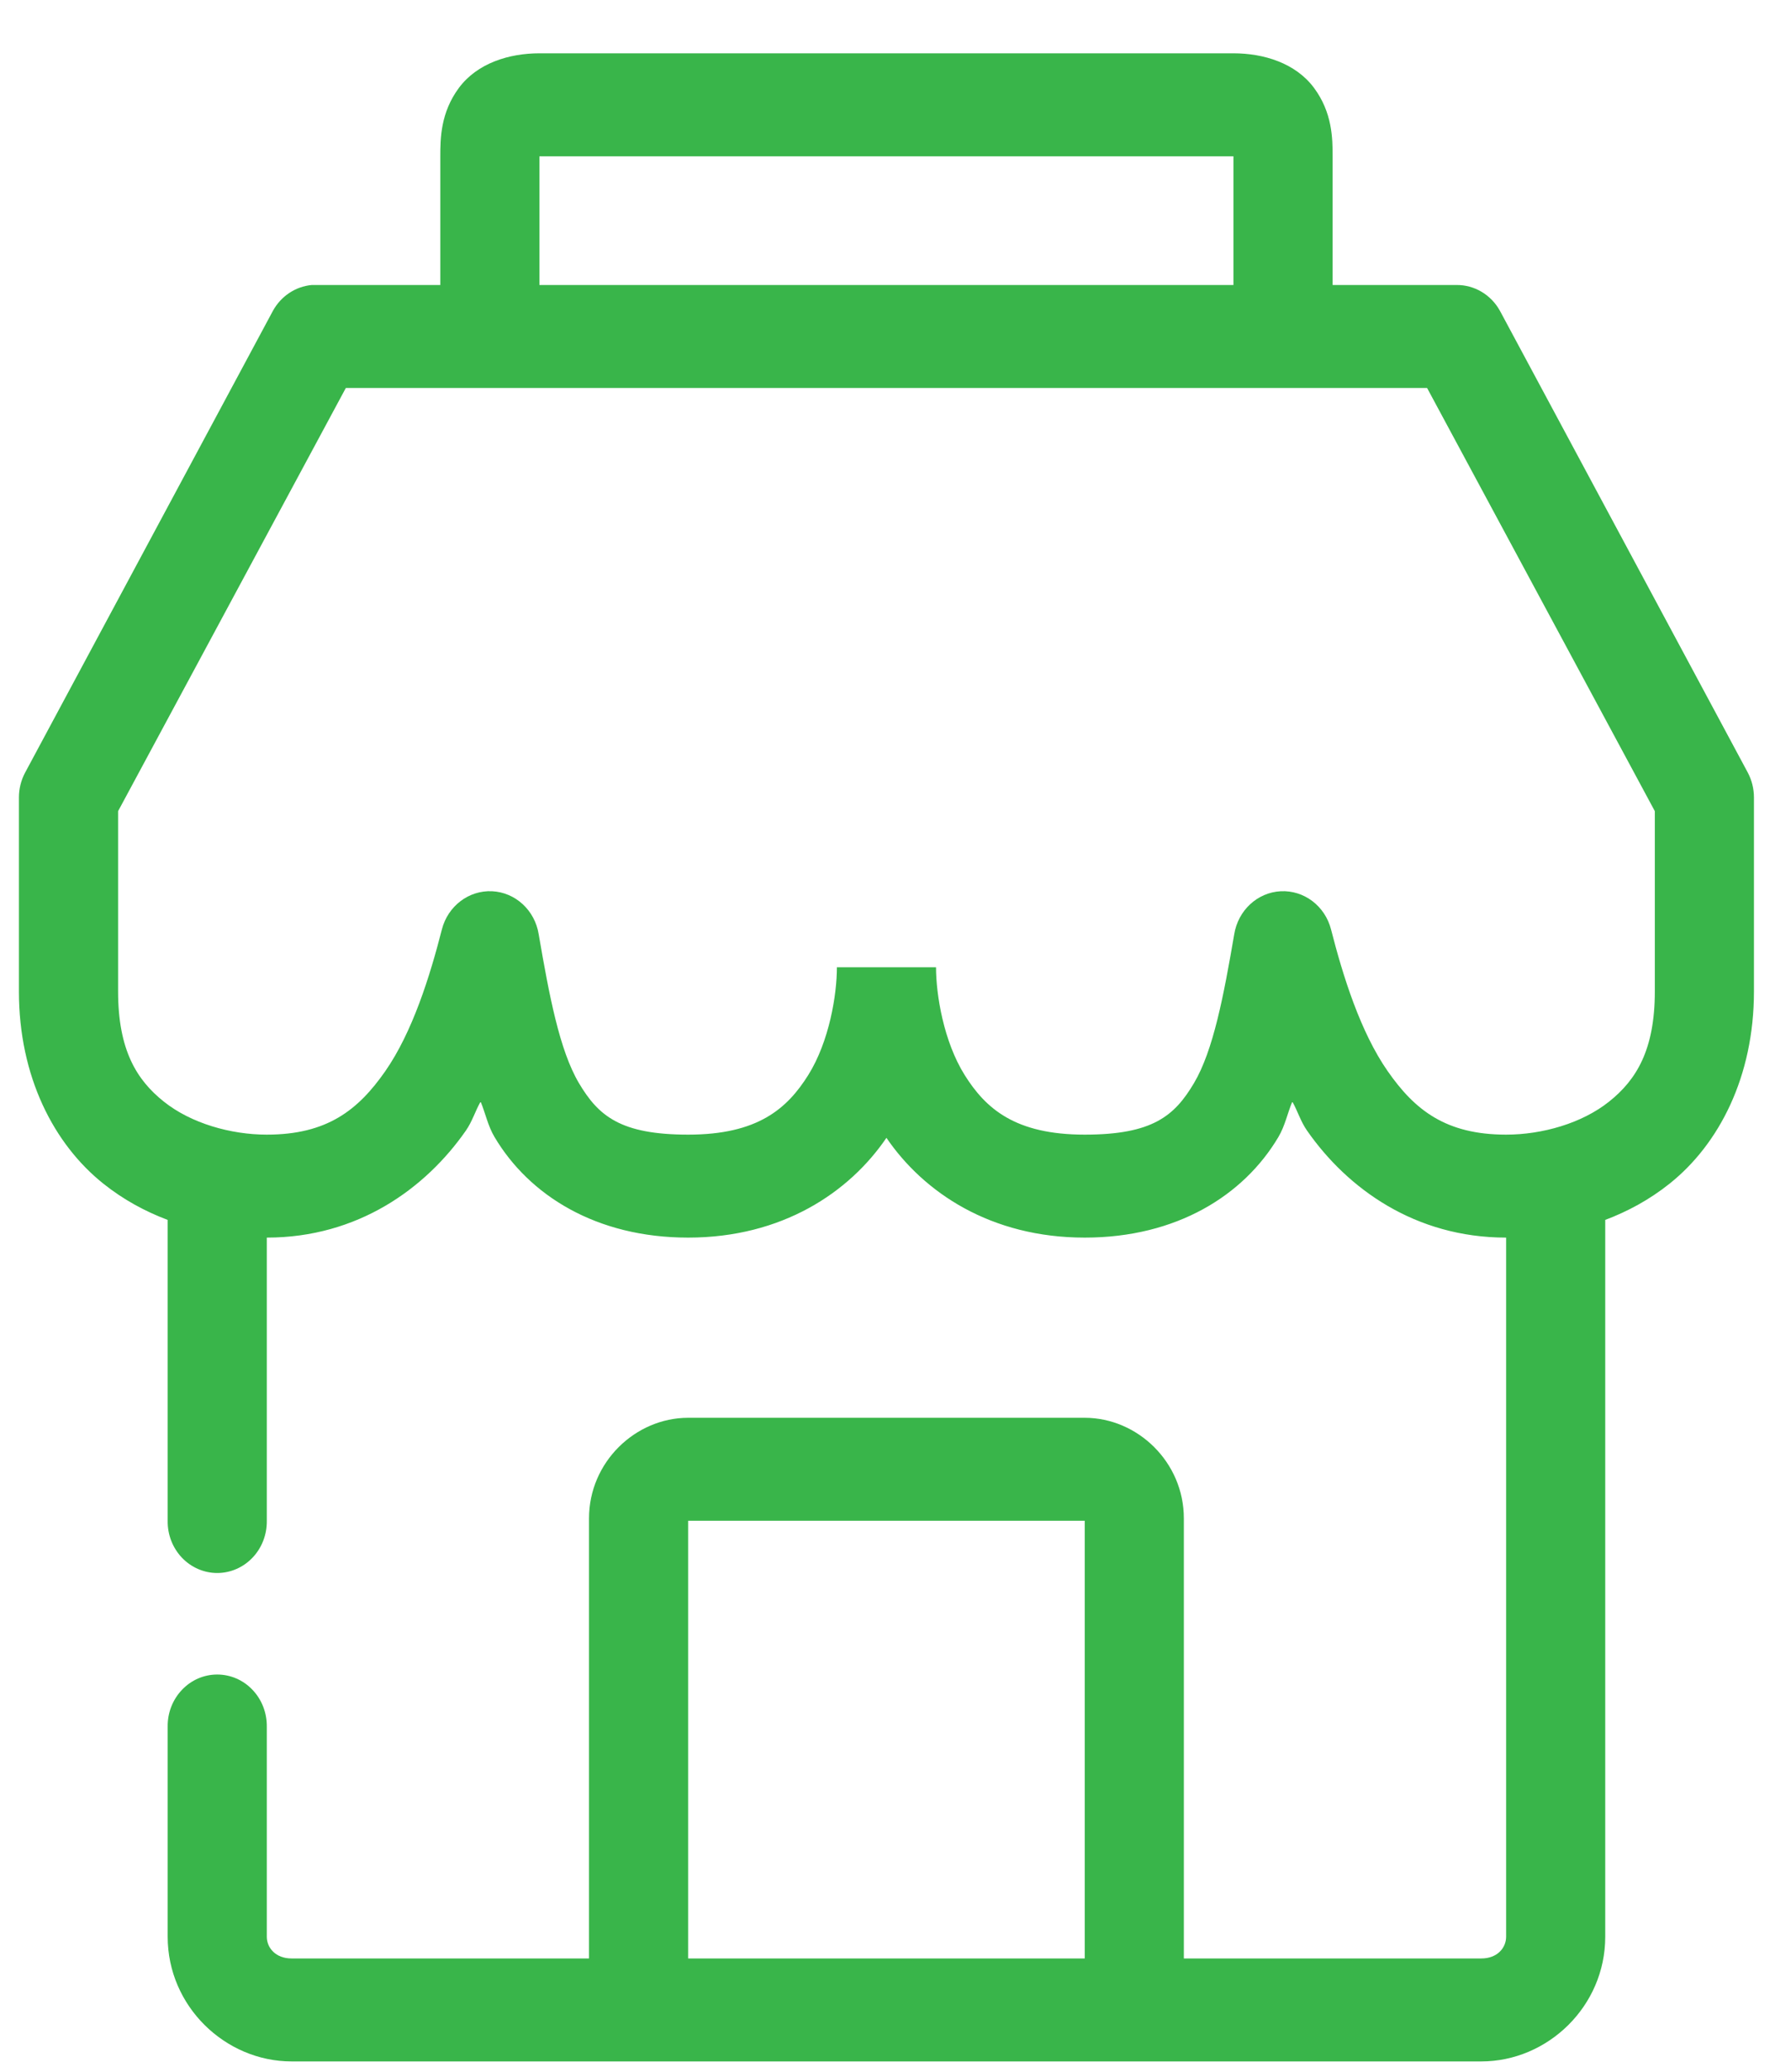 <svg width="32" height="37" viewBox="0 0 32 37" fill="none" xmlns="http://www.w3.org/2000/svg">
<path d="M9.638 0.952C9.097 0.952 8.528 1.127 8.199 1.57C7.871 2.013 7.867 2.474 7.867 2.791V5.09H5.653C5.625 5.089 5.597 5.089 5.569 5.09C5.28 5.117 5.022 5.288 4.877 5.55L0.449 13.798C0.376 13.934 0.338 14.088 0.338 14.243V17.706C0.338 19.23 0.963 20.435 1.847 21.14C2.207 21.427 2.593 21.635 2.996 21.787V27.161C2.992 27.407 3.084 27.644 3.25 27.819C3.417 27.994 3.644 28.093 3.881 28.093C4.118 28.093 4.346 27.994 4.512 27.819C4.679 27.644 4.77 27.407 4.767 27.161V22.103C6.391 22.103 7.602 21.228 8.324 20.192C8.439 20.026 8.49 19.846 8.587 19.674C8.675 19.885 8.716 20.106 8.836 20.307C9.453 21.347 10.652 22.103 12.295 22.103C13.971 22.103 15.171 21.3 15.838 20.321C16.506 21.3 17.706 22.103 19.381 22.103C21.024 22.103 22.224 21.347 22.841 20.307C22.96 20.106 23.002 19.885 23.09 19.674C23.187 19.846 23.237 20.026 23.353 20.192C24.074 21.228 25.285 22.103 26.91 22.103V34.589C26.91 34.785 26.755 34.977 26.467 34.977H21.152V27.117C21.152 26.114 20.325 25.321 19.381 25.321H12.295C11.352 25.321 10.524 26.114 10.524 27.117V34.977H5.21C4.922 34.977 4.767 34.785 4.767 34.589V30.839C4.77 30.592 4.679 30.355 4.512 30.18C4.346 30.004 4.118 29.906 3.881 29.906C3.644 29.906 3.417 30.004 3.251 30.18C3.084 30.355 2.992 30.592 2.996 30.839V34.589C2.996 35.833 4.026 36.816 5.21 36.816H26.467C27.651 36.816 28.681 35.833 28.681 34.589V21.787C29.083 21.635 29.47 21.427 29.83 21.14C30.714 20.435 31.338 19.23 31.338 17.706V14.243C31.338 14.087 31.3 13.934 31.228 13.798L26.799 5.55C26.64 5.263 26.343 5.087 26.024 5.09H23.81V2.791C23.81 2.474 23.806 2.013 23.478 1.57C23.149 1.127 22.58 0.952 22.038 0.952L9.638 0.952ZM9.638 2.791H22.038V5.09H9.638V2.791ZM6.179 6.929H25.498L29.567 14.487V17.706C29.567 18.752 29.235 19.288 28.75 19.674C28.266 20.061 27.556 20.264 26.91 20.264C25.833 20.264 25.278 19.826 24.793 19.129C24.307 18.431 23.996 17.437 23.782 16.6C23.675 16.181 23.301 15.897 22.884 15.917C22.467 15.938 22.121 16.258 22.052 16.686C21.864 17.781 21.679 18.76 21.333 19.344C20.986 19.928 20.595 20.264 19.381 20.264C18.139 20.264 17.613 19.801 17.236 19.2C16.86 18.599 16.724 17.766 16.724 17.275H14.953C14.953 17.766 14.817 18.599 14.441 19.2C14.064 19.801 13.538 20.264 12.296 20.264C11.083 20.264 10.691 19.928 10.344 19.344C9.998 18.76 9.813 17.781 9.625 16.686C9.557 16.258 9.21 15.938 8.793 15.917C8.377 15.897 8.002 16.181 7.895 16.6C7.681 17.437 7.37 18.431 6.885 19.129C6.399 19.826 5.844 20.264 4.767 20.264C4.121 20.264 3.411 20.061 2.927 19.674C2.442 19.288 2.11 18.752 2.11 17.706V14.487L6.179 6.929ZM12.295 27.16H19.381V34.977H12.295V27.16Z" fill="#39B54A"/>
</svg>
